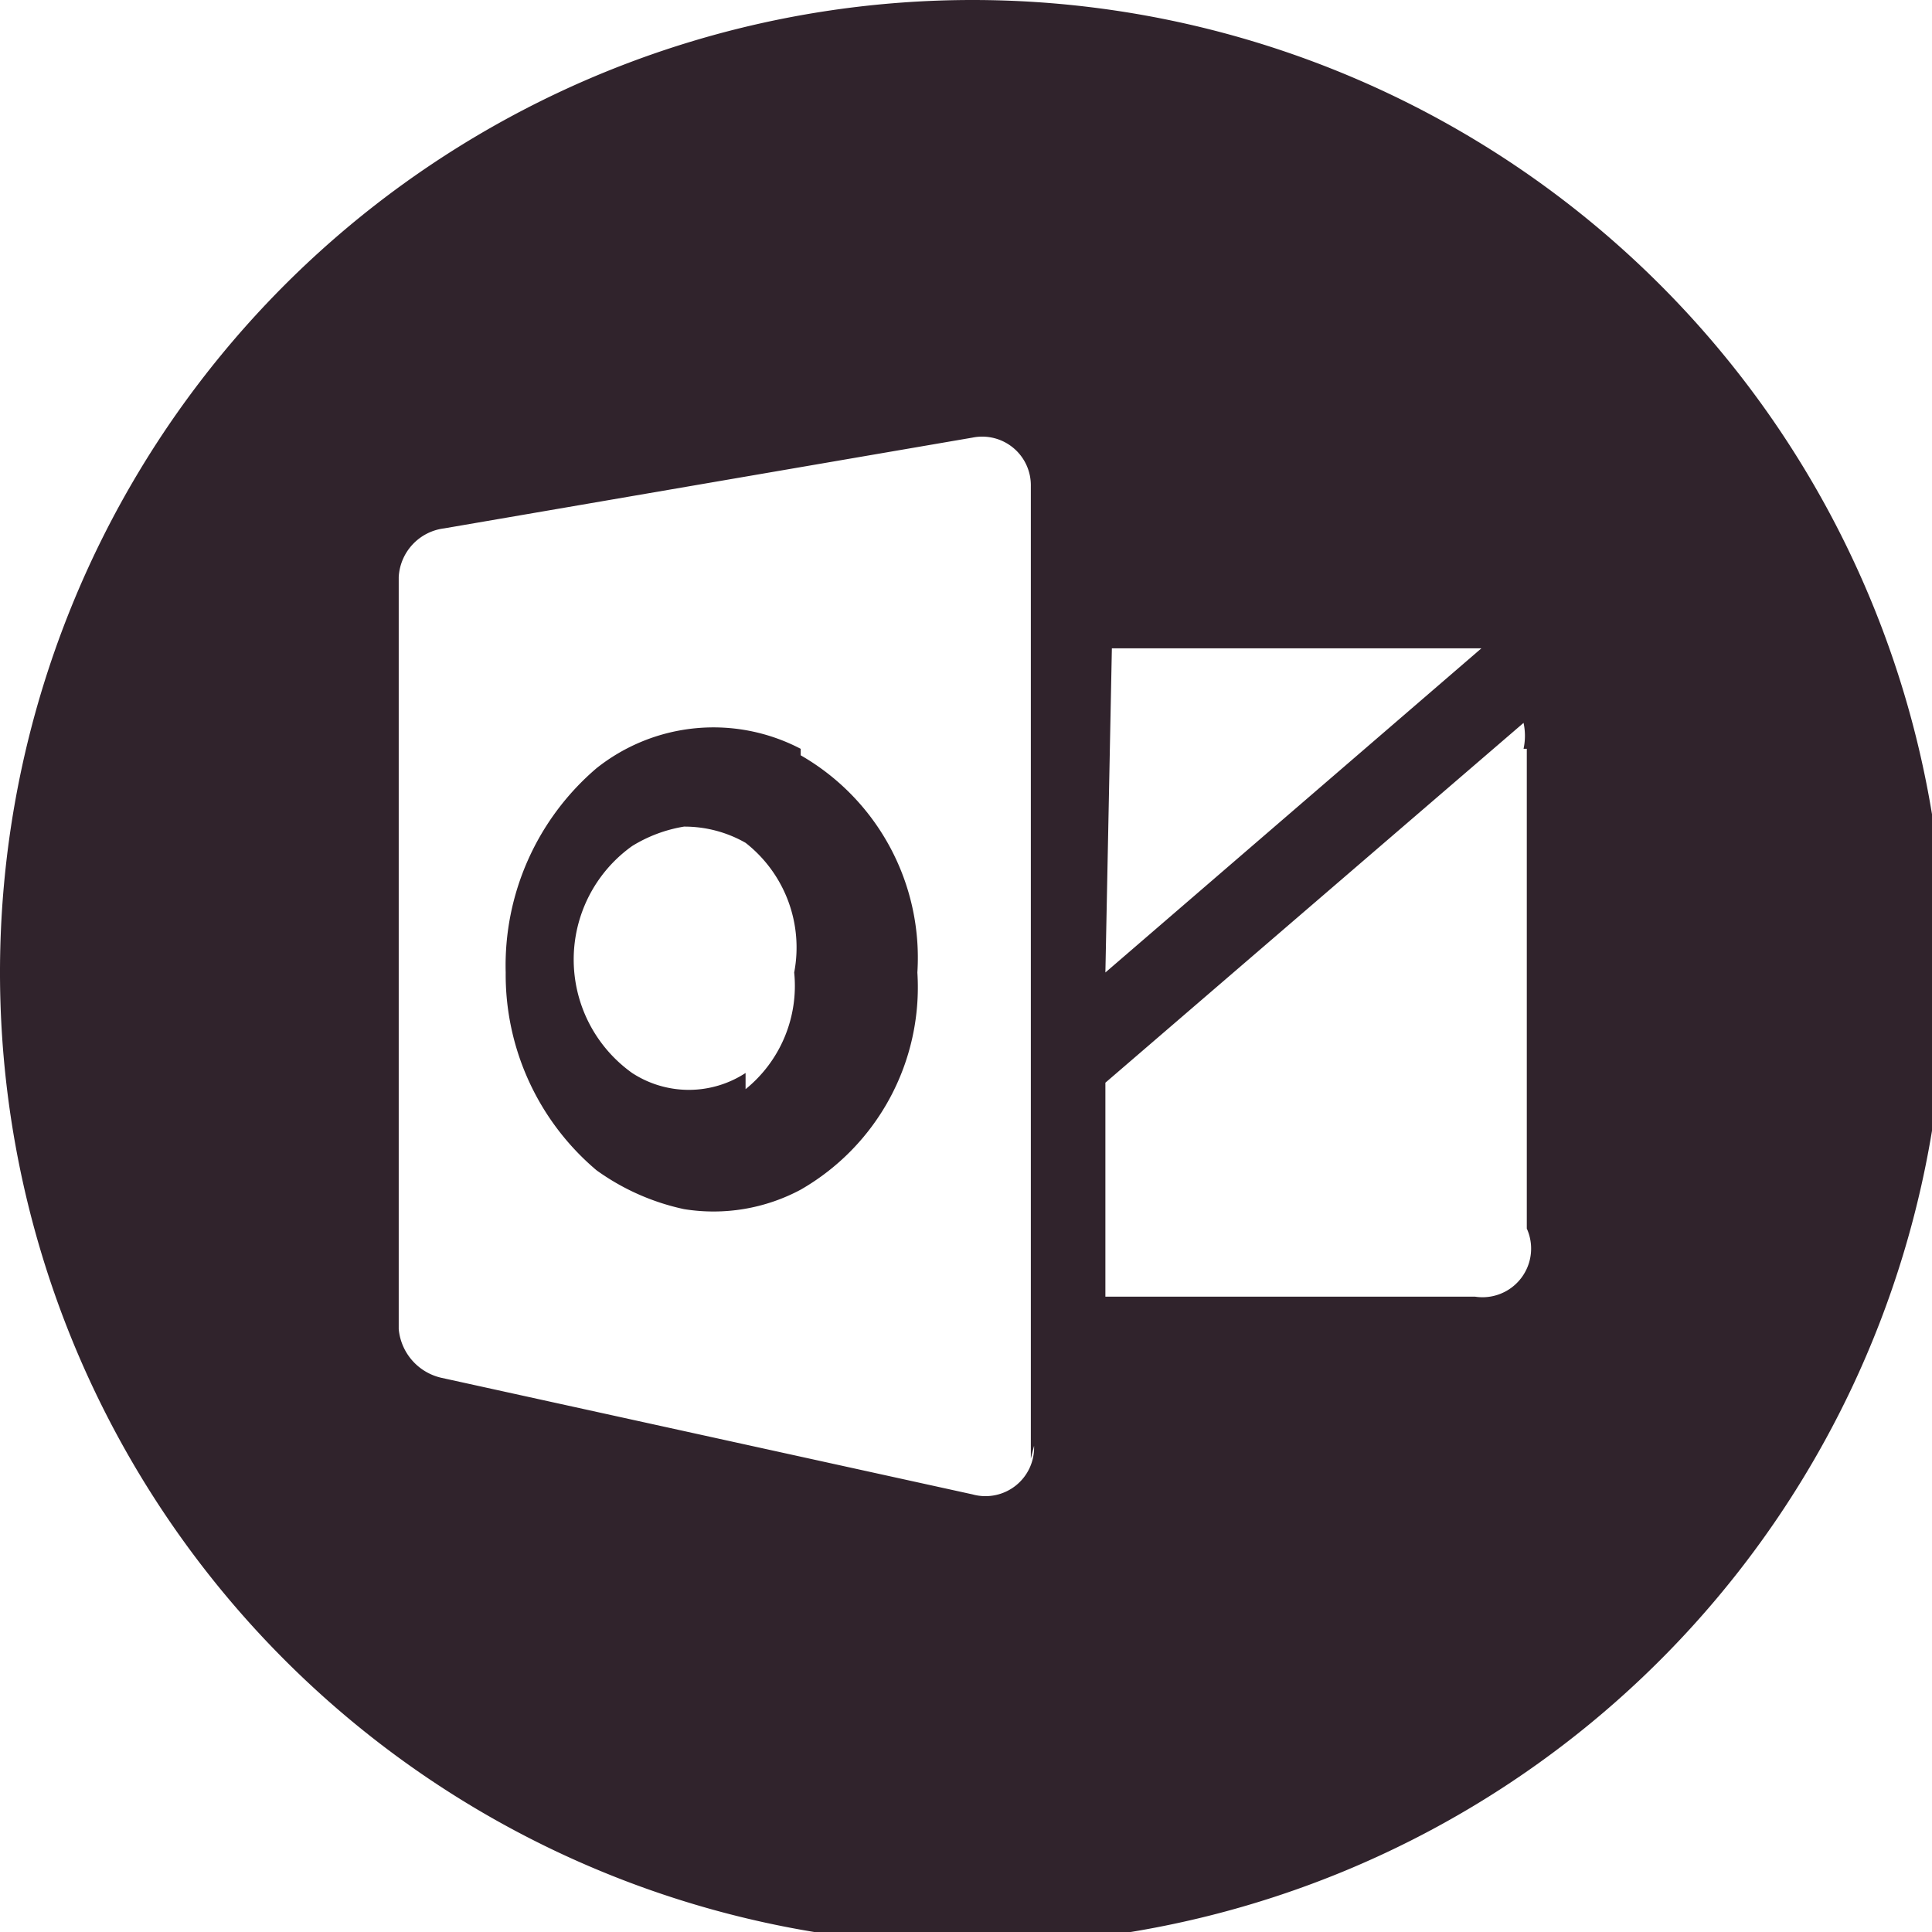 <svg xmlns="http://www.w3.org/2000/svg" viewBox="0 0 5.96 5.96"><defs><style>.a{fill:#30232c;}</style></defs><title>mail</title><path class="a" d="M3,0A3,3,0,1,0,6,3,3,3,0,0,0,3,0Zm.43,2H4.57L3.41,3ZM3.19,4.46A.15.15,0,0,1,3,4.61L1.36,4.25a.17.17,0,0,1-.13-.15V1.78a.16.16,0,0,1,.14-.15L3,1.35a.15.15,0,0,1,.18.15v3ZM4.71,2.31V3.79A.15.15,0,0,1,4.55,4H3.41V3.34L4.7,2.23a.19.19,0,0,1,0,.08Zm-2.24,0a.58.58,0,0,0-.63.06A.8.8,0,0,0,1.56,3a.79.79,0,0,0,.28.61.72.72,0,0,0,.27.12.57.57,0,0,0,.36-.06A.72.72,0,0,0,2.83,3a.72.72,0,0,0-.36-.67Zm-.17,1a.32.32,0,0,1-.35,0,.43.43,0,0,1,0-.7.44.44,0,0,1,.16-.06.38.38,0,0,1,.19.05A.41.41,0,0,1,2.45,3a.41.41,0,0,1-.15.36Z"/></svg>